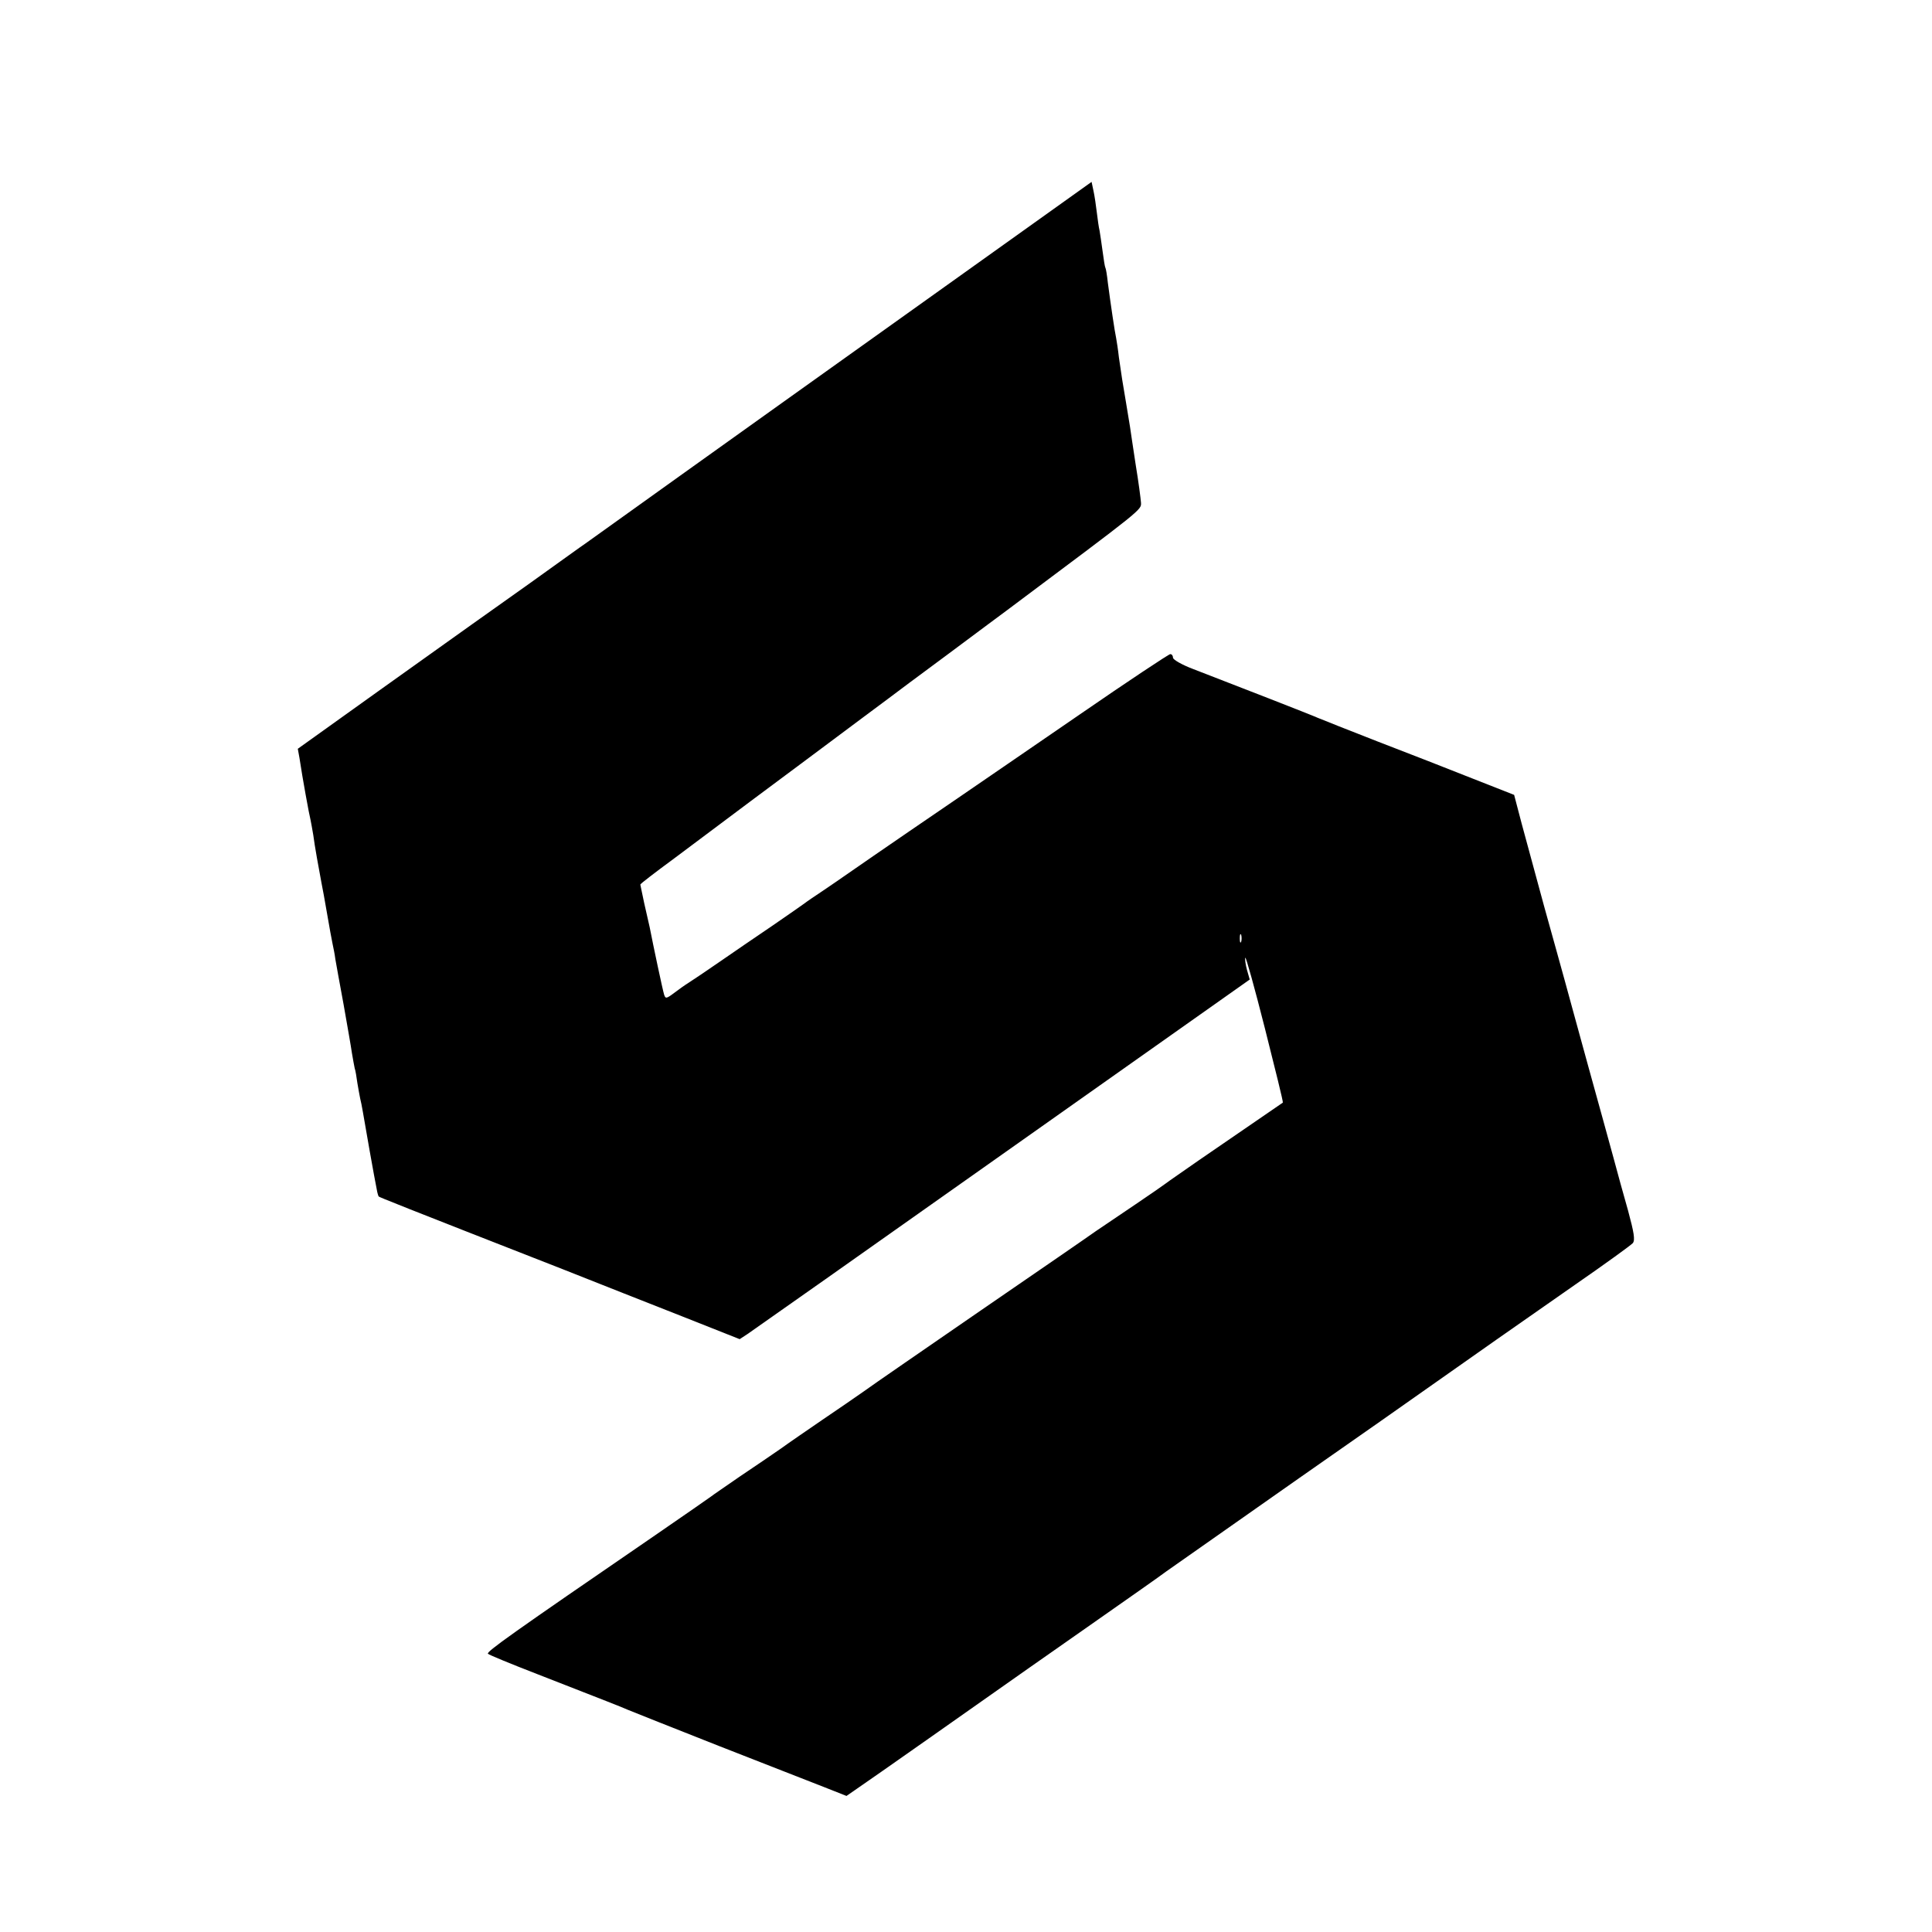 <?xml version="1.0" standalone="no"?>
<!DOCTYPE svg PUBLIC "-//W3C//DTD SVG 20010904//EN"
 "http://www.w3.org/TR/2001/REC-SVG-20010904/DTD/svg10.dtd">
<svg version="1.0" xmlns="http://www.w3.org/2000/svg"
 width="700pt" height="700pt" viewBox="0 0 700 700"
 preserveAspectRatio="xMidYMid meet">
<g transform="translate(0,700) scale(0.1,-0.1)"
fill="#000000" stroke="none">
<path d="M3420 5959 c-294 -210 -555 -396 -580 -414 -25 -18 -193 -138 -375
-268 -181 -130 -337 -241 -345 -247 -8 -5 -98 -70 -200 -143 -102 -72 -195
-139 -207 -147 -12 -8 -159 -114 -328 -234 l-306 -219 6 -33 c11 -74 36 -210
40 -224 2 -8 6 -33 10 -55 5 -40 21 -127 30 -175 3 -14 12 -63 20 -110 8 -47
17 -96 20 -110 3 -14 8 -38 10 -55 3 -16 16 -91 30 -165 13 -74 27 -153 30
-175 4 -22 8 -47 10 -55 3 -8 7 -33 10 -55 4 -22 8 -47 10 -55 2 -8 7 -31 10
-50 7 -43 43 -246 50 -279 2 -13 6 -25 7 -26 3 -3 75 -32 668 -264 124 -49
318 -126 433 -171 l207 -82 29 19 c15 10 431 303 923 651 l896 633 -10 35 c-5
19 -8 39 -6 44 2 5 34 -110 71 -256 37 -147 67 -267 65 -269 -3 -2 -122 -84
-303 -208 -60 -42 -114 -79 -120 -84 -5 -4 -55 -39 -110 -76 -55 -37 -120 -81
-145 -98 -25 -18 -211 -146 -415 -286 -203 -140 -395 -272 -425 -294 -30 -21
-98 -68 -150 -103 -52 -36 -120 -82 -150 -104 -30 -21 -98 -67 -150 -102 -52
-36 -99 -68 -105 -73 -5 -4 -96 -67 -202 -140 -522 -358 -612 -422 -605 -429
4 -4 84 -37 177 -73 261 -102 298 -116 330 -130 17 -7 165 -66 330 -131 165
-64 336 -132 381 -149 l81 -32 39 27 c49 33 458 321 499 350 31 22 199 140
315 221 164 115 287 201 305 215 11 8 117 82 235 165 118 83 360 253 538 377
423 298 472 332 707 496 110 76 205 145 211 152 9 11 4 39 -17 117 -16 56 -40
143 -53 192 -14 50 -54 198 -91 330 -36 132 -75 272 -85 310 -11 39 -44 160
-75 270 -30 110 -67 246 -82 302 l-27 103 -150 59 c-83 33 -239 94 -346 135
-107 42 -204 80 -215 85 -19 9 -294 116 -452 177 -40 15 -73 34 -73 41 0 7 -4
13 -10 13 -5 0 -153 -98 -327 -218 -175 -120 -374 -257 -443 -304 -267 -182
-405 -278 -415 -285 -6 -4 -37 -26 -70 -48 -33 -22 -64 -43 -70 -48 -5 -4 -57
-40 -115 -80 -58 -39 -145 -99 -193 -132 -48 -33 -98 -67 -111 -75 -13 -8 -37
-25 -54 -38 -28 -21 -31 -21 -36 -5 -5 16 -39 176 -52 243 -3 14 -12 53 -20
88 -7 35 -14 65 -14 67 0 3 55 45 123 95 67 50 142 106 167 125 25 19 167 125
315 235 149 111 281 210 295 220 14 11 111 83 215 160 105 78 201 150 215 160
496 371 485 362 484 389 -1 14 -9 76 -19 136 -9 61 -19 124 -21 140 -3 17 -9
55 -14 85 -12 69 -17 102 -26 165 -3 28 -8 59 -10 70 -5 22 -20 124 -30 200
-3 28 -7 52 -9 55 -2 3 -6 29 -10 59 -4 30 -9 63 -11 75 -3 12 -7 41 -10 66
-3 25 -8 60 -12 78 l-7 33 -535 -382z m1077 -2371 c-3 -7 -5 -2 -5 12 0 14 2
19 5 13 2 -7 2 -19 0 -25z"/>
</g>
</svg>
